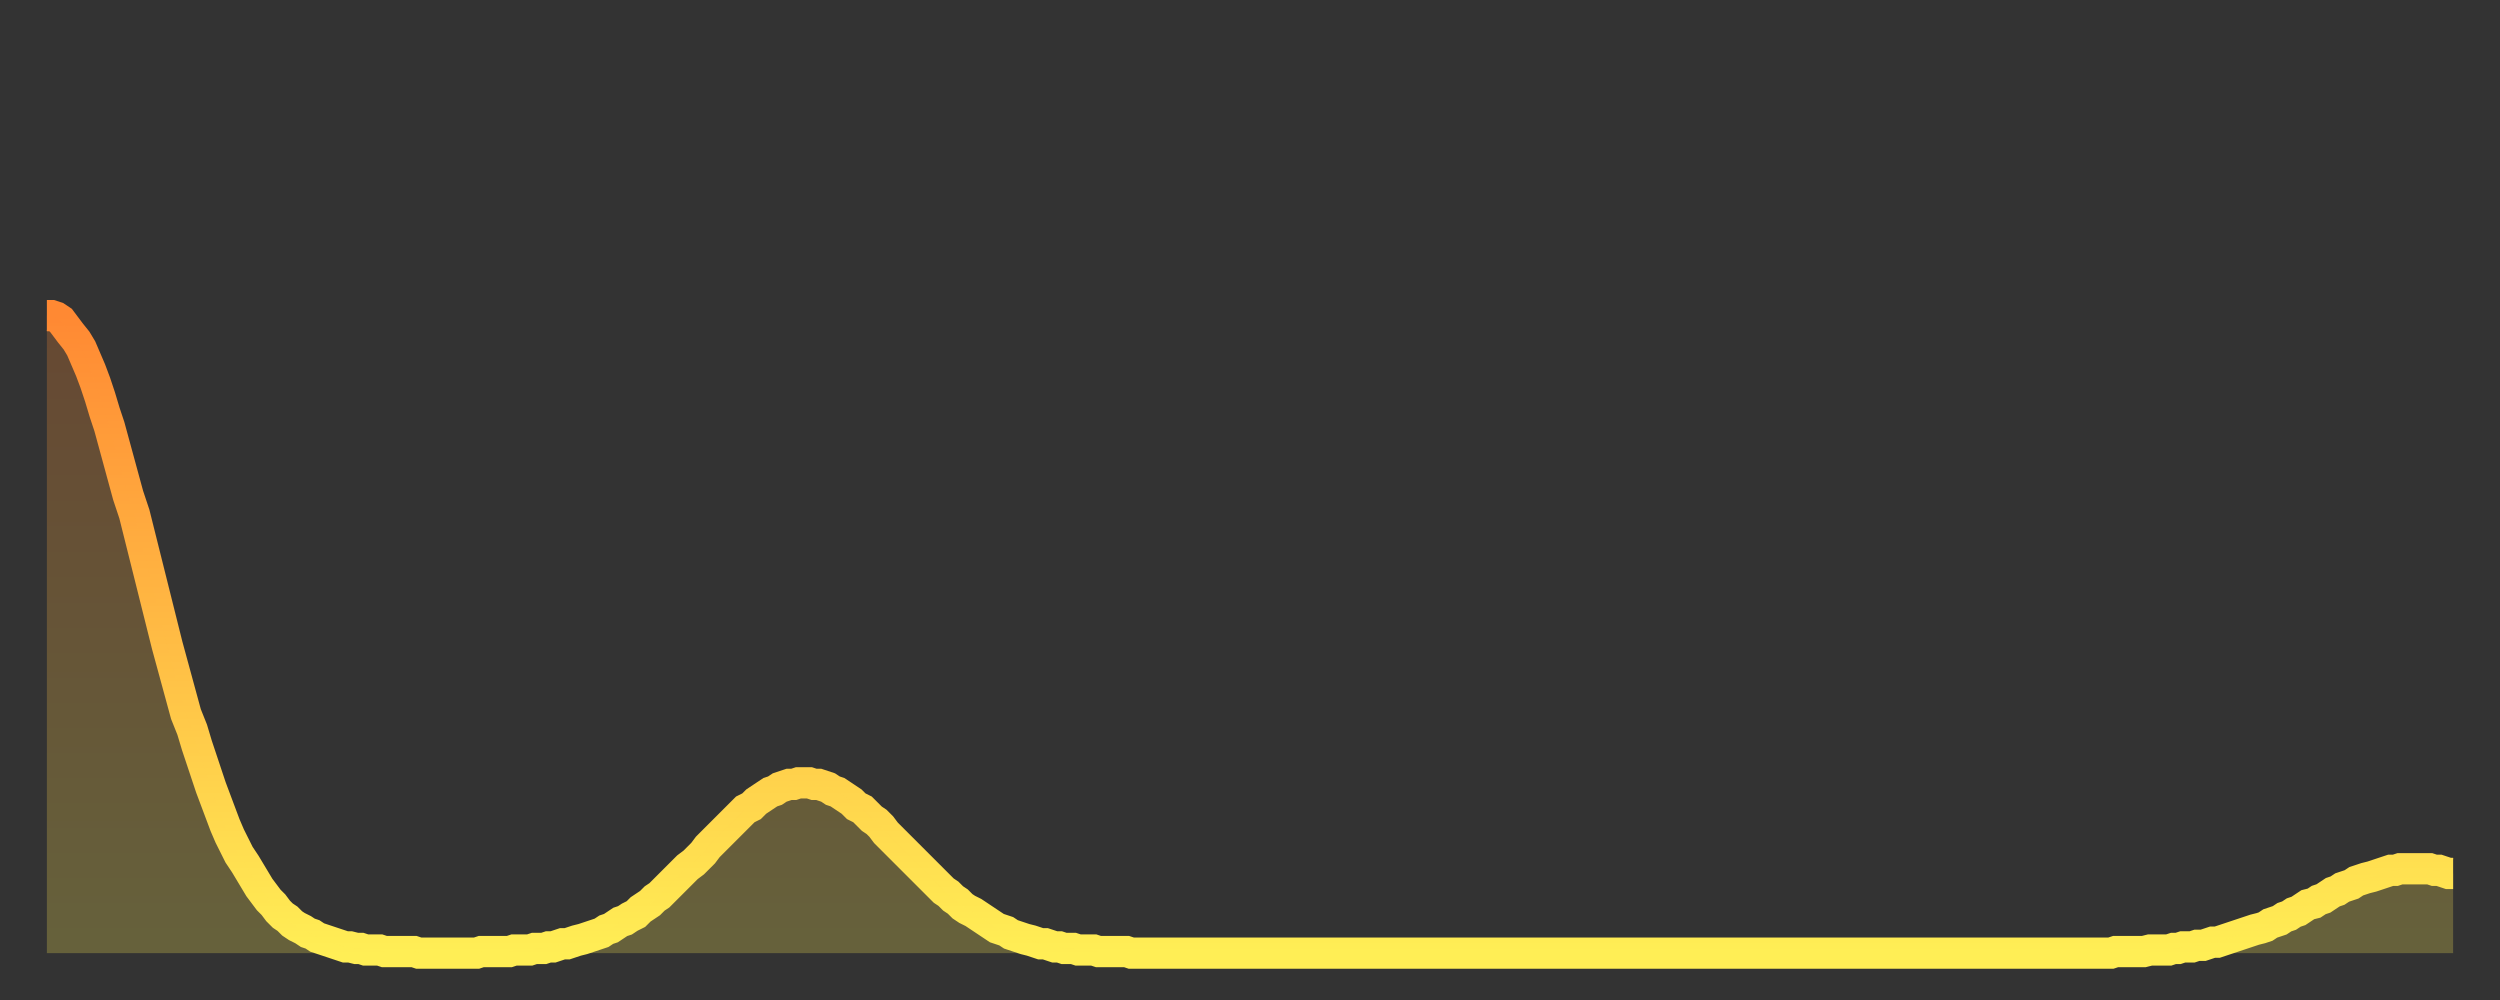 <?xml version="1.0" encoding="utf-8" ?>
<svg baseProfile="full" height="64" version="1.1" width="160" xmlns="http://www.w3.org/2000/svg" xmlns:ev="http://www.w3.org/2001/xml-events" xmlns:xlink="http://www.w3.org/1999/xlink"><rect width="100%" height="100%" fill="#333333" stroke="none"/><defs><linearGradient id="id3313000" x1="0" x2="0" y1="0" y2="1"><stop offset="0%" stop-color="#ff8933" /><stop offset="50%" stop-color="#ffbb44" /><stop offset="100%" stop-color="#ffee55" /></linearGradient></defs><g transform="translate(3,3)"><g><path d="M 0.0 17.2 0.3 17.2 0.6 17.3 0.9 17.5 1.2 17.9 1.5 18.3 1.9 18.8 2.2 19.3 2.5 20.0 2.8 20.7 3.1 21.5 3.4 22.4 3.7 23.4 4.0 24.3 4.3 25.4 4.6 26.5 4.9 27.6 5.2 28.7 5.6 29.9 5.9 31.1 6.2 32.3 6.5 33.5 6.8 34.7 7.1 35.9 7.4 37.1 7.7 38.3 8.0 39.4 8.3 40.5 8.6 41.6 8.9 42.7 9.3 43.7 9.6 44.7 9.9 45.6 10.2 46.5 10.5 47.4 10.8 48.2 11.1 49.0 11.4 49.8 11.7 50.5 12.0 51.1 12.3 51.7 12.7 52.3 13.0 52.8 13.3 53.3 13.6 53.8 13.9 54.2 14.2 54.6 14.5 54.9 14.8 55.3 15.1 55.6 15.4 55.8 15.7 56.1 16.0 56.3 16.4 56.5 16.7 56.7 17.0 56.8 17.3 57.0 17.6 57.1 17.9 57.2 18.2 57.3 18.5 57.4 18.8 57.5 19.1 57.6 19.4 57.6 19.8 57.7 20.1 57.7 20.4 57.8 20.7 57.8 21.0 57.8 21.3 57.8 21.6 57.9 21.9 57.9 22.2 57.9 22.5 57.9 22.8 57.9 23.1 57.9 23.5 57.9 23.8 58.0 24.1 58.0 24.4 58.0 24.7 58.0 25.0 58.0 25.3 58.0 25.6 58.0 25.9 58.0 26.2 58.0 26.5 58.0 26.8 58.0 27.2 58.0 27.5 58.0 27.8 57.9 28.1 57.9 28.4 57.9 28.7 57.9 29.0 57.9 29.3 57.9 29.6 57.9 29.9 57.8 30.2 57.8 30.6 57.8 30.9 57.8 31.2 57.7 31.5 57.7 31.8 57.7 32.1 57.6 32.4 57.6 32.7 57.5 33.0 57.4 33.3 57.4 33.6 57.3 33.9 57.2 34.3 57.1 34.6 57.0 34.9 56.9 35.2 56.8 35.5 56.7 35.8 56.5 36.1 56.4 36.4 56.2 36.7 56.0 37.0 55.9 37.3 55.7 37.7 55.5 38.0 55.2 38.3 55.0 38.6 54.8 38.9 54.5 39.2 54.3 39.5 54.0 39.8 53.7 40.1 53.4 40.4 53.1 40.7 52.8 41.0 52.5 41.4 52.2 41.7 51.9 42.0 51.6 42.3 51.2 42.6 50.9 42.9 50.6 43.2 50.3 43.5 50.0 43.8 49.7 44.1 49.4 44.4 49.1 44.7 48.8 45.1 48.6 45.4 48.3 45.7 48.1 46.0 47.9 46.3 47.7 46.6 47.6 46.9 47.4 47.2 47.3 47.5 47.2 47.8 47.2 48.1 47.1 48.5 47.1 48.8 47.1 49.1 47.2 49.4 47.2 49.7 47.3 50.0 47.4 50.3 47.6 50.6 47.7 50.9 47.9 51.2 48.1 51.5 48.3 51.8 48.6 52.2 48.8 52.5 49.1 52.8 49.4 53.1 49.6 53.4 49.9 53.7 50.3 54.0 50.6 54.3 50.9 54.6 51.2 54.9 51.5 55.2 51.8 55.6 52.2 55.9 52.5 56.2 52.8 56.5 53.1 56.8 53.4 57.1 53.7 57.4 54.0 57.7 54.2 58.0 54.5 58.3 54.7 58.6 55.0 58.9 55.2 59.3 55.4 59.6 55.6 59.9 55.8 60.2 56.0 60.5 56.2 60.8 56.4 61.1 56.5 61.4 56.6 61.7 56.8 62.0 56.9 62.3 57.0 62.6 57.1 63.0 57.2 63.3 57.3 63.6 57.4 63.9 57.4 64.2 57.5 64.5 57.6 64.8 57.6 65.1 57.7 65.4 57.7 65.7 57.7 66.0 57.8 66.4 57.8 66.7 57.8 67.0 57.8 67.3 57.9 67.6 57.9 67.9 57.9 68.2 57.9 68.5 57.9 68.8 57.9 69.1 57.9 69.4 58.0 69.7 58.0 70.1 58.0 70.4 58.0 70.7 58.0 71.0 58.0 71.3 58.0 71.6 58.0 71.9 58.0 72.2 58.0 72.5 58.0 72.8 58.0 73.1 58.0 73.5 58.0 73.8 58.0 74.1 58.0 74.4 58.0 74.7 58.0 75.0 58.0 75.3 58.0 75.6 58.0 75.9 58.0 76.2 58.0 76.5 58.0 76.8 58.0 77.2 58.0 77.5 58.0 77.8 58.0 78.1 58.0 78.4 58.0 78.7 58.0 79.0 58.0 79.3 58.0 79.6 58.0 79.9 58.0 80.2 58.0 80.5 58.0 80.9 58.0 81.2 58.0 81.5 58.0 81.8 58.0 82.1 58.0 82.4 58.0 82.7 58.0 83.0 58.0 83.3 58.0 83.6 58.0 83.9 58.0 84.3 58.0 84.6 58.0 84.9 58.0 85.2 58.0 85.5 58.0 85.8 58.0 86.1 58.0 86.4 58.0 86.7 58.0 87.0 58.0 87.3 58.0 87.6 58.0 88.0 58.0 88.3 58.0 88.6 58.0 88.9 58.0 89.2 58.0 89.5 58.0 89.8 58.0 90.1 58.0 90.4 58.0 90.7 58.0 91.0 58.0 91.4 58.0 91.7 58.0 92.0 58.0 92.3 58.0 92.6 58.0 92.9 58.0 93.2 58.0 93.5 58.0 93.8 58.0 94.1 58.0 94.4 58.0 94.7 58.0 95.1 58.0 95.4 58.0 95.7 58.0 96.0 58.0 96.3 58.0 96.6 58.0 96.9 58.0 97.2 58.0 97.5 58.0 97.8 58.0 98.1 58.0 98.4 58.0 98.8 58.0 99.1 58.0 99.4 58.0 99.7 58.0 100.0 58.0 100.3 58.0 100.6 58.0 100.9 58.0 101.2 58.0 101.5 58.0 101.8 58.0 102.2 58.0 102.5 58.0 102.8 58.0 103.1 58.0 103.4 58.0 103.7 58.0 104.0 58.0 104.3 58.0 104.6 58.0 104.9 58.0 105.2 58.0 105.5 58.0 105.9 58.0 106.2 58.0 106.5 58.0 106.8 58.0 107.1 58.0 107.4 58.0 107.7 58.0 108.0 58.0 108.3 58.0 108.6 58.0 108.9 58.0 109.3 58.0 109.6 58.0 109.9 58.0 110.2 58.0 110.5 58.0 110.8 58.0 111.1 58.0 111.4 58.0 111.7 58.0 112.0 58.0 112.3 58.0 112.6 58.0 113.0 58.0 113.3 58.0 113.6 58.0 113.9 58.0 114.2 58.0 114.5 58.0 114.8 58.0 115.1 58.0 115.4 58.0 115.7 58.0 116.0 58.0 116.3 58.0 116.7 58.0 117.0 58.0 117.3 58.0 117.6 58.0 117.9 58.0 118.2 58.0 118.5 58.0 118.8 58.0 119.1 58.0 119.4 58.0 119.7 58.0 120.1 58.0 120.4 58.0 120.7 58.0 121.0 58.0 121.3 58.0 121.6 58.0 121.9 58.0 122.2 58.0 122.5 58.0 122.8 58.0 123.1 58.0 123.4 58.0 123.8 58.0 124.1 58.0 124.4 58.0 124.7 58.0 125.0 58.0 125.3 58.0 125.6 58.0 125.9 58.0 126.2 58.0 126.5 58.0 126.8 58.0 127.2 58.0 127.5 58.0 127.8 58.0 128.1 58.0 128.4 58.0 128.7 58.0 129.0 58.0 129.3 58.0 129.6 58.0 129.9 58.0 130.2 58.0 130.5 58.0 130.9 58.0 131.2 58.0 131.5 58.0 131.8 58.0 132.1 58.0 132.4 57.9 132.7 57.9 133.0 57.9 133.3 57.9 133.6 57.9 133.9 57.9 134.2 57.9 134.6 57.8 134.9 57.8 135.2 57.8 135.5 57.8 135.8 57.8 136.1 57.7 136.4 57.7 136.7 57.6 137.0 57.6 137.3 57.6 137.6 57.5 138.0 57.5 138.3 57.4 138.6 57.3 138.9 57.3 139.2 57.2 139.5 57.1 139.8 57.0 140.1 56.9 140.4 56.8 140.7 56.7 141.0 56.6 141.3 56.5 141.7 56.4 142.0 56.3 142.3 56.1 142.6 56.0 142.9 55.9 143.2 55.7 143.5 55.6 143.8 55.4 144.1 55.3 144.4 55.1 144.7 54.9 145.1 54.8 145.4 54.6 145.7 54.5 146.0 54.3 146.3 54.1 146.6 54.0 146.9 53.8 147.2 53.7 147.5 53.6 147.8 53.4 148.1 53.3 148.4 53.2 148.8 53.1 149.1 53.0 149.4 52.9 149.7 52.8 150.0 52.7 150.3 52.7 150.6 52.6 150.9 52.6 151.2 52.6 151.5 52.6 151.8 52.6 152.1 52.6 152.5 52.6 152.8 52.7 153.1 52.7 153.4 52.8 153.7 52.9 154.0 52.9" fill="none" id="graph-curve" opacity="1" stroke="url(#id3313000)" stroke-width="2" /><path d="M 0 58 L 0.0 17.2 0.3 17.2 0.6 17.3 0.9 17.5 1.2 17.9 1.5 18.3 1.9 18.8 2.2 19.3 2.5 20.0 2.8 20.7 3.1 21.5 3.4 22.4 3.7 23.4 4.0 24.3 4.3 25.4 4.6 26.5 4.9 27.6 5.2 28.7 5.6 29.9 5.9 31.1 6.2 32.3 6.5 33.5 6.8 34.7 7.1 35.9 7.4 37.1 7.7 38.3 8.0 39.4 8.3 40.5 8.6 41.6 8.9 42.7 9.3 43.7 9.6 44.7 9.9 45.6 10.2 46.5 10.5 47.4 10.8 48.2 11.1 49.0 11.4 49.8 11.7 50.5 12.0 51.1 12.3 51.7 12.7 52.3 13.0 52.8 13.3 53.3 13.6 53.8 13.9 54.2 14.2 54.6 14.5 54.9 14.8 55.3 15.1 55.6 15.4 55.8 15.7 56.1 16.0 56.3 16.4 56.5 16.7 56.7 17.0 56.8 17.3 57.0 17.6 57.1 17.9 57.2 18.2 57.3 18.5 57.4 18.8 57.5 19.1 57.6 19.4 57.6 19.8 57.7 20.1 57.7 20.4 57.8 20.7 57.8 21.0 57.8 21.3 57.8 21.6 57.9 21.9 57.9 22.2 57.9 22.5 57.9 22.8 57.9 23.1 57.9 23.5 57.9 23.8 58.0 24.1 58.0 24.4 58.0 24.7 58.0 25.0 58.0 25.3 58.0 25.6 58.0 25.9 58.0 26.2 58.0 26.5 58.0 26.8 58.0 27.2 58.0 27.5 58.0 27.8 57.9 28.1 57.9 28.4 57.9 28.7 57.9 29.0 57.9 29.3 57.9 29.6 57.9 29.9 57.8 30.2 57.8 30.6 57.8 30.9 57.8 31.2 57.7 31.5 57.7 31.8 57.7 32.1 57.6 32.4 57.6 32.7 57.5 33.0 57.4 33.3 57.4 33.6 57.3 33.9 57.2 34.3 57.1 34.6 57.0 34.9 56.9 35.2 56.8 35.5 56.7 35.8 56.5 36.1 56.4 36.4 56.2 36.7 56.0 37.0 55.9 37.3 55.7 37.7 55.5 38.0 55.2 38.3 55.0 38.6 54.8 38.9 54.5 39.2 54.3 39.5 54.0 39.8 53.7 40.1 53.4 40.4 53.1 40.7 52.8 41.0 52.5 41.4 52.2 41.7 51.9 42.0 51.6 42.3 51.2 42.6 50.9 42.9 50.6 43.2 50.3 43.5 50.0 43.8 49.7 44.1 49.4 44.4 49.1 44.7 48.8 45.1 48.6 45.4 48.3 45.7 48.1 46.0 47.9 46.3 47.7 46.6 47.6 46.9 47.4 47.2 47.3 47.5 47.2 47.8 47.2 48.1 47.1 48.5 47.1 48.8 47.1 49.1 47.2 49.4 47.2 49.7 47.3 50.0 47.4 50.3 47.6 50.6 47.7 50.9 47.9 51.2 48.1 51.5 48.3 51.8 48.6 52.2 48.8 52.5 49.1 52.8 49.4 53.1 49.6 53.4 49.9 53.7 50.3 54.0 50.6 54.3 50.9 54.6 51.2 54.9 51.5 55.2 51.8 55.6 52.2 55.9 52.5 56.2 52.8 56.5 53.1 56.8 53.4 57.1 53.7 57.4 54.0 57.7 54.2 58.0 54.5 58.3 54.7 58.6 55.0 58.9 55.2 59.3 55.4 59.6 55.6 59.9 55.8 60.2 56.0 60.5 56.2 60.8 56.4 61.1 56.5 61.4 56.6 61.7 56.8 62.0 56.9 62.3 57.0 62.6 57.1 63.0 57.2 63.3 57.3 63.6 57.4 63.9 57.4 64.2 57.5 64.5 57.6 64.8 57.6 65.1 57.7 65.4 57.7 65.7 57.7 66.0 57.8 66.4 57.8 66.7 57.8 67.0 57.8 67.3 57.9 67.6 57.9 67.9 57.9 68.2 57.9 68.5 57.9 68.8 57.9 69.1 57.9 69.4 58.0 69.7 58.0 70.1 58.0 70.4 58.0 70.7 58.0 71.0 58.0 71.3 58.0 71.6 58.0 71.9 58.0 72.2 58.0 72.5 58.0 72.8 58.0 73.1 58.0 73.5 58.0 73.8 58.0 74.1 58.0 74.4 58.0 74.7 58.0 75.0 58.0 75.3 58.0 75.6 58.0 75.9 58.0 76.2 58.0 76.5 58.0 76.8 58.0 77.2 58.0 77.5 58.0 77.8 58.0 78.1 58.0 78.4 58.0 78.7 58.0 79.0 58.0 79.3 58.0 79.6 58.0 79.9 58.0 80.2 58.0 80.5 58.0 80.9 58.0 81.2 58.0 81.5 58.0 81.8 58.0 82.1 58.0 82.4 58.0 82.7 58.0 83.0 58.0 83.3 58.0 83.6 58.0 83.9 58.0 84.3 58.0 84.6 58.0 84.9 58.0 85.2 58.0 85.5 58.0 85.8 58.0 86.1 58.0 86.4 58.0 86.7 58.0 87.0 58.0 87.3 58.0 87.6 58.0 88.0 58.0 88.3 58.0 88.6 58.0 88.9 58.0 89.2 58.0 89.5 58.0 89.8 58.0 90.1 58.0 90.4 58.0 90.7 58.0 91.0 58.0 91.4 58.0 91.7 58.0 92.0 58.0 92.3 58.0 92.6 58.0 92.9 58.0 93.2 58.0 93.5 58.0 93.8 58.0 94.1 58.0 94.4 58.0 94.7 58.0 95.1 58.0 95.4 58.0 95.7 58.0 96.0 58.0 96.3 58.0 96.6 58.0 96.9 58.0 97.2 58.0 97.5 58.0 97.8 58.0 98.1 58.0 98.4 58.0 98.8 58.0 99.1 58.0 99.4 58.0 99.7 58.0 100.0 58.0 100.3 58.0 100.6 58.0 100.9 58.0 101.2 58.0 101.5 58.0 101.8 58.0 102.2 58.0 102.5 58.0 102.8 58.0 103.1 58.0 103.4 58.0 103.7 58.0 104.0 58.0 104.3 58.0 104.6 58.0 104.9 58.0 105.2 58.0 105.5 58.0 105.9 58.0 106.2 58.0 106.5 58.0 106.8 58.0 107.1 58.0 107.4 58.0 107.7 58.0 108.0 58.0 108.3 58.0 108.6 58.0 108.9 58.0 109.3 58.0 109.6 58.0 109.9 58.0 110.2 58.0 110.5 58.0 110.8 58.0 111.1 58.0 111.4 58.0 111.7 58.0 112.0 58.0 112.3 58.0 112.6 58.0 113.0 58.0 113.3 58.0 113.6 58.0 113.9 58.0 114.2 58.0 114.5 58.0 114.8 58.0 115.1 58.0 115.4 58.0 115.7 58.0 116.0 58.0 116.3 58.0 116.7 58.0 117.0 58.0 117.3 58.0 117.6 58.0 117.9 58.0 118.2 58.0 118.5 58.0 118.8 58.0 119.1 58.0 119.4 58.0 119.7 58.0 120.1 58.0 120.4 58.0 120.7 58.0 121.0 58.0 121.3 58.0 121.6 58.0 121.9 58.0 122.2 58.0 122.5 58.0 122.8 58.0 123.1 58.0 123.4 58.0 123.8 58.0 124.1 58.0 124.4 58.0 124.7 58.0 125.0 58.0 125.3 58.0 125.6 58.0 125.9 58.0 126.2 58.0 126.5 58.0 126.8 58.0 127.2 58.0 127.5 58.0 127.8 58.0 128.1 58.0 128.4 58.0 128.7 58.0 129.0 58.0 129.3 58.0 129.6 58.0 129.9 58.0 130.2 58.0 130.5 58.0 130.9 58.0 131.2 58.0 131.5 58.0 131.8 58.0 132.1 58.0 132.4 57.9 132.7 57.9 133.0 57.9 133.3 57.9 133.6 57.9 133.9 57.9 134.2 57.9 134.6 57.8 134.9 57.8 135.2 57.8 135.5 57.8 135.8 57.8 136.1 57.7 136.4 57.7 136.7 57.6 137.0 57.6 137.3 57.6 137.6 57.5 138.0 57.5 138.3 57.4 138.6 57.3 138.9 57.3 139.2 57.2 139.5 57.1 139.8 57.0 140.1 56.9 140.4 56.8 140.7 56.7 141.0 56.6 141.3 56.5 141.7 56.4 142.0 56.3 142.3 56.1 142.6 56.0 142.9 55.9 143.2 55.7 143.5 55.6 143.8 55.4 144.1 55.3 144.4 55.1 144.7 54.9 145.1 54.8 145.4 54.6 145.7 54.5 146.0 54.3 146.3 54.1 146.6 54.0 146.9 53.8 147.2 53.7 147.5 53.6 147.8 53.4 148.1 53.3 148.4 53.2 148.8 53.1 149.1 53.0 149.4 52.9 149.7 52.8 150.0 52.7 150.3 52.7 150.6 52.6 150.9 52.6 151.2 52.6 151.5 52.6 151.8 52.6 152.1 52.6 152.5 52.6 152.8 52.7 153.1 52.7 153.4 52.8 153.7 52.9 154.0 52.9 154 58" fill="url(#id3313000)" fill-opacity=".25" id="graph-shadow" /></g></g></svg>